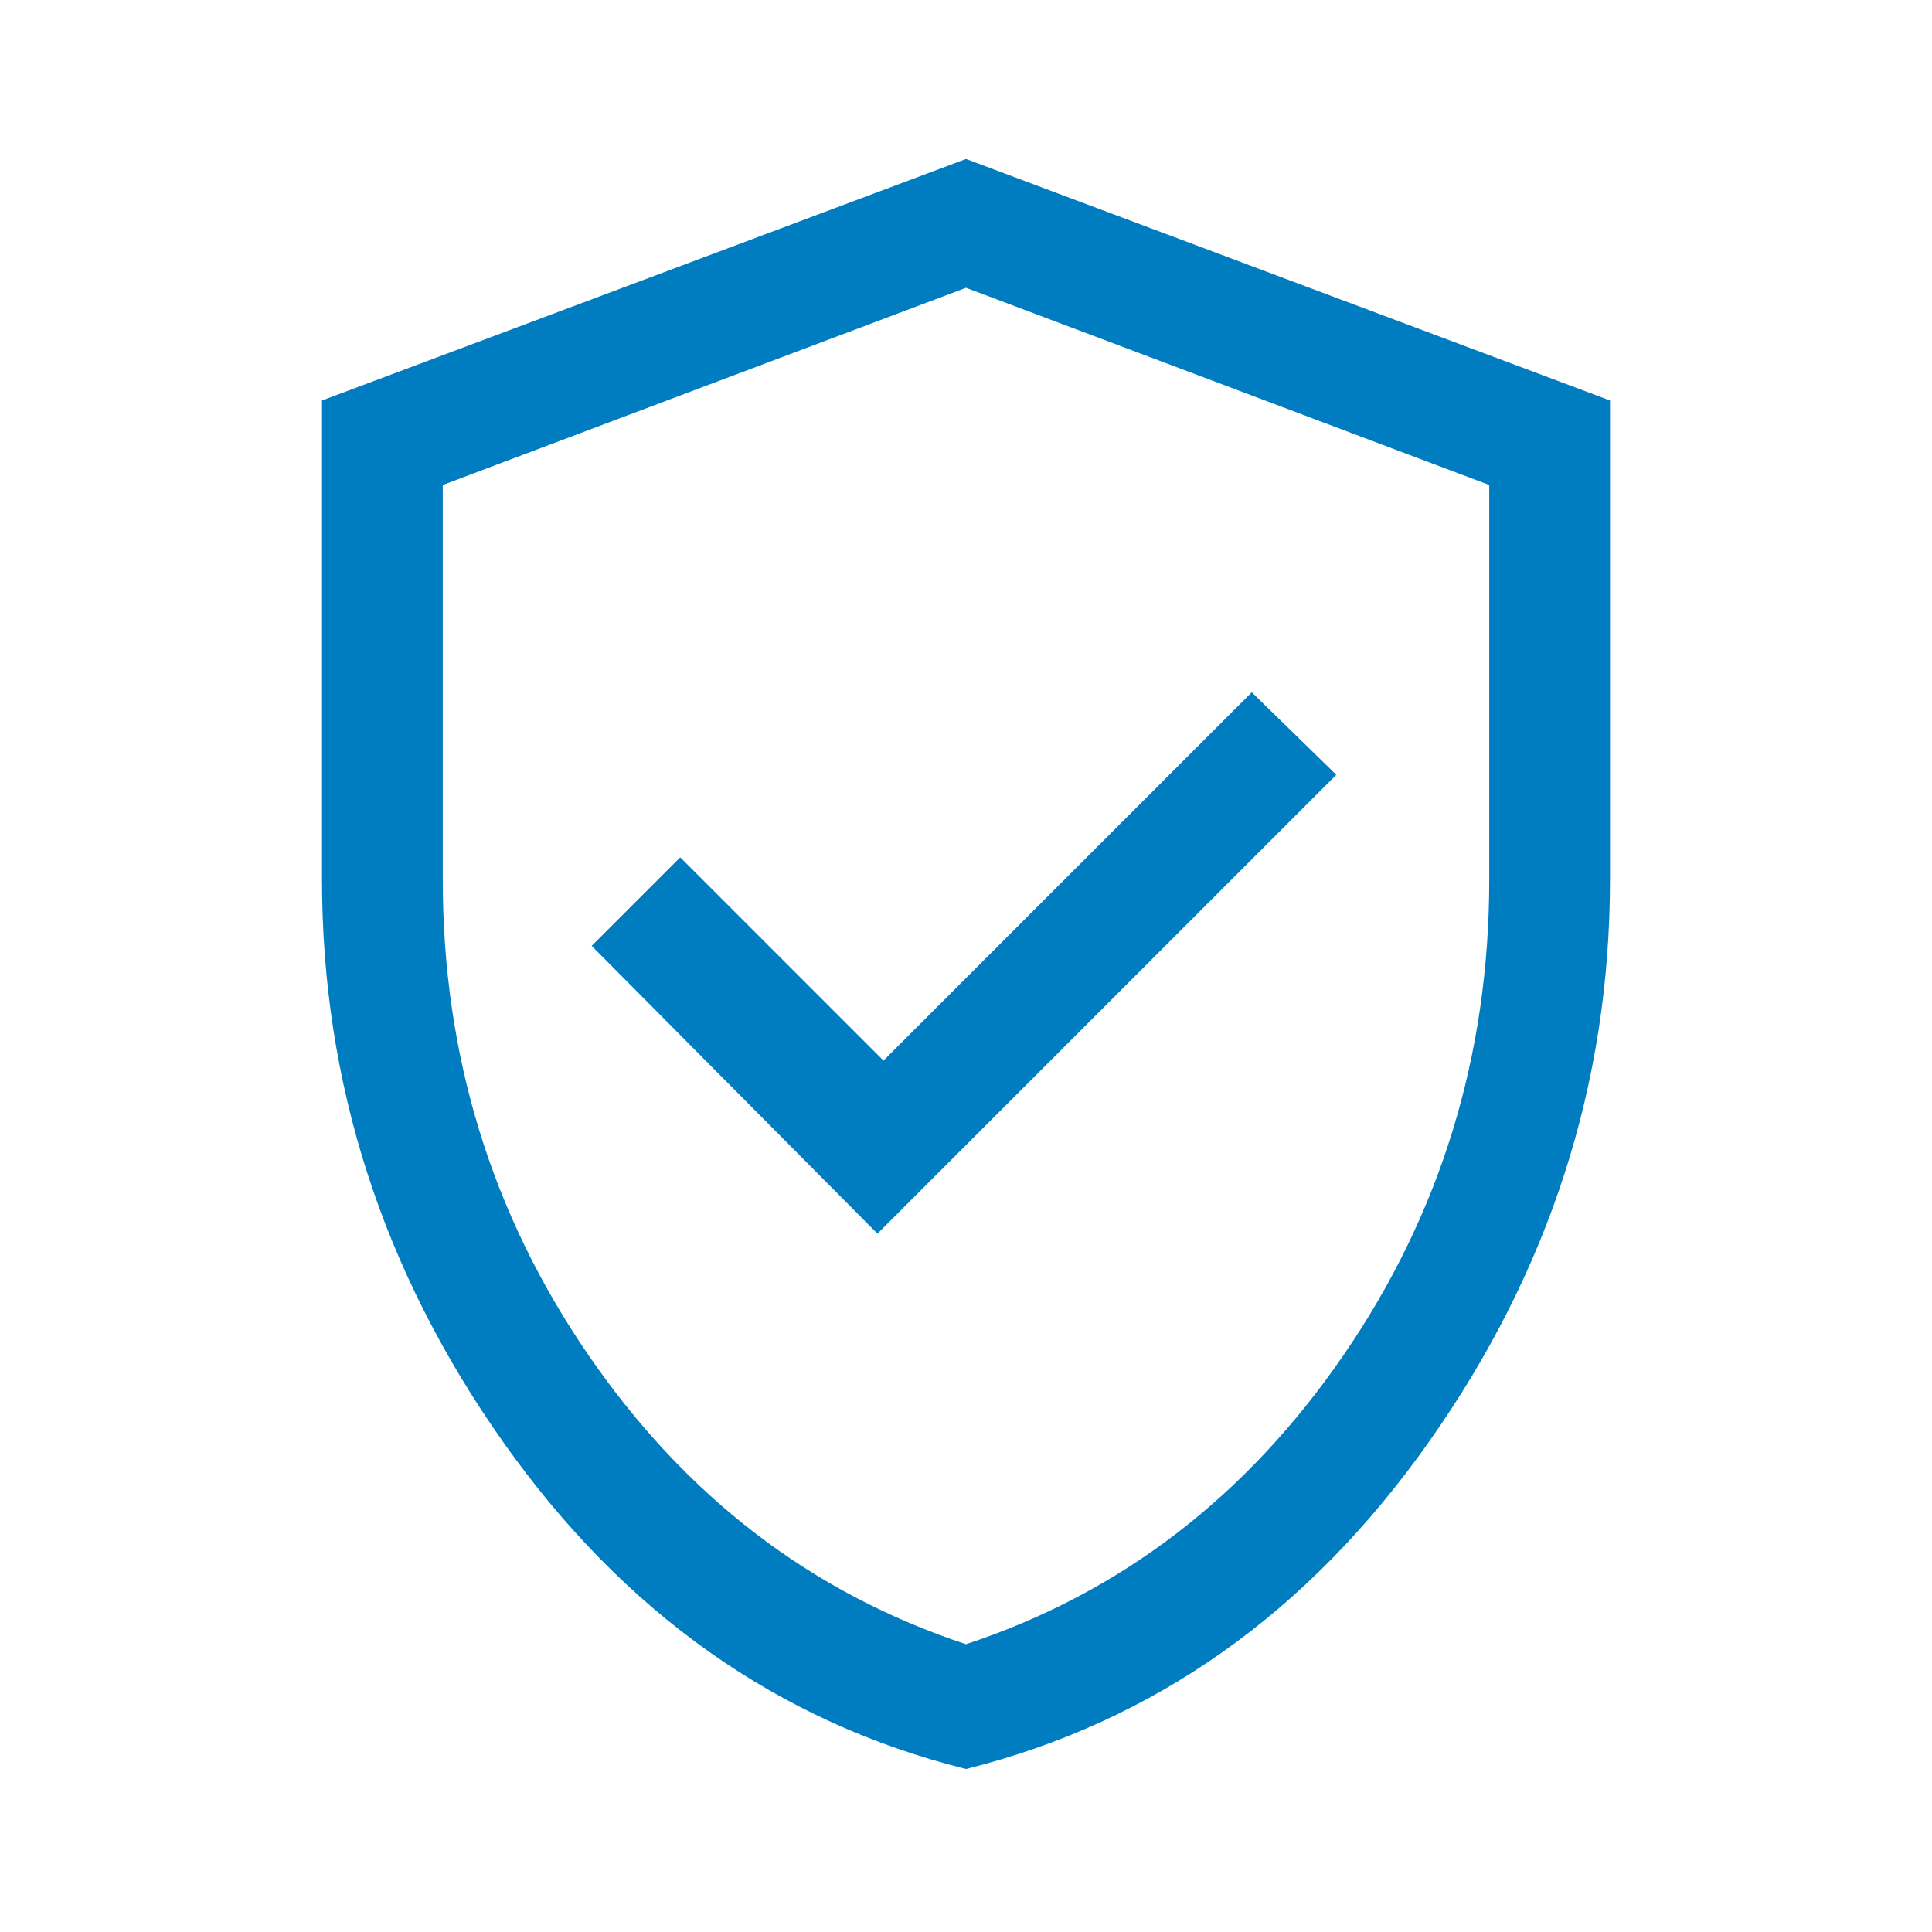 <svg xmlns="http://www.w3.org/2000/svg" height="48px" viewBox="0 96 960 960" width="48px" aria-hidden="true" style="fill:url(#CerosGradient_id7df392d8c);"><defs><linearGradient class="cerosgradient" data-cerosgradient="true" id="CerosGradient_id7df392d8c" gradientUnits="userSpaceOnUse" x1="50%" y1="100%" x2="50%" y2="0%"><stop offset="0%" stop-color="#007CC0"/><stop offset="100%" stop-color="#007CC0"/></linearGradient><linearGradient/></defs><path d="m436 709 228-228-42-41-183 183-101-101-44 44 142 143Zm44 266q-140-35-230-162.5T160 533V295l320-120 320 120v238q0 152-90 279.5T480 975Zm0-62q115-38 187.5-143.5T740 533V337l-260-98-260 98v196q0 131 72.5 236.5T480 913Zm0-337Z" style="fill:url(#CerosGradient_id7df392d8c);"/></svg>